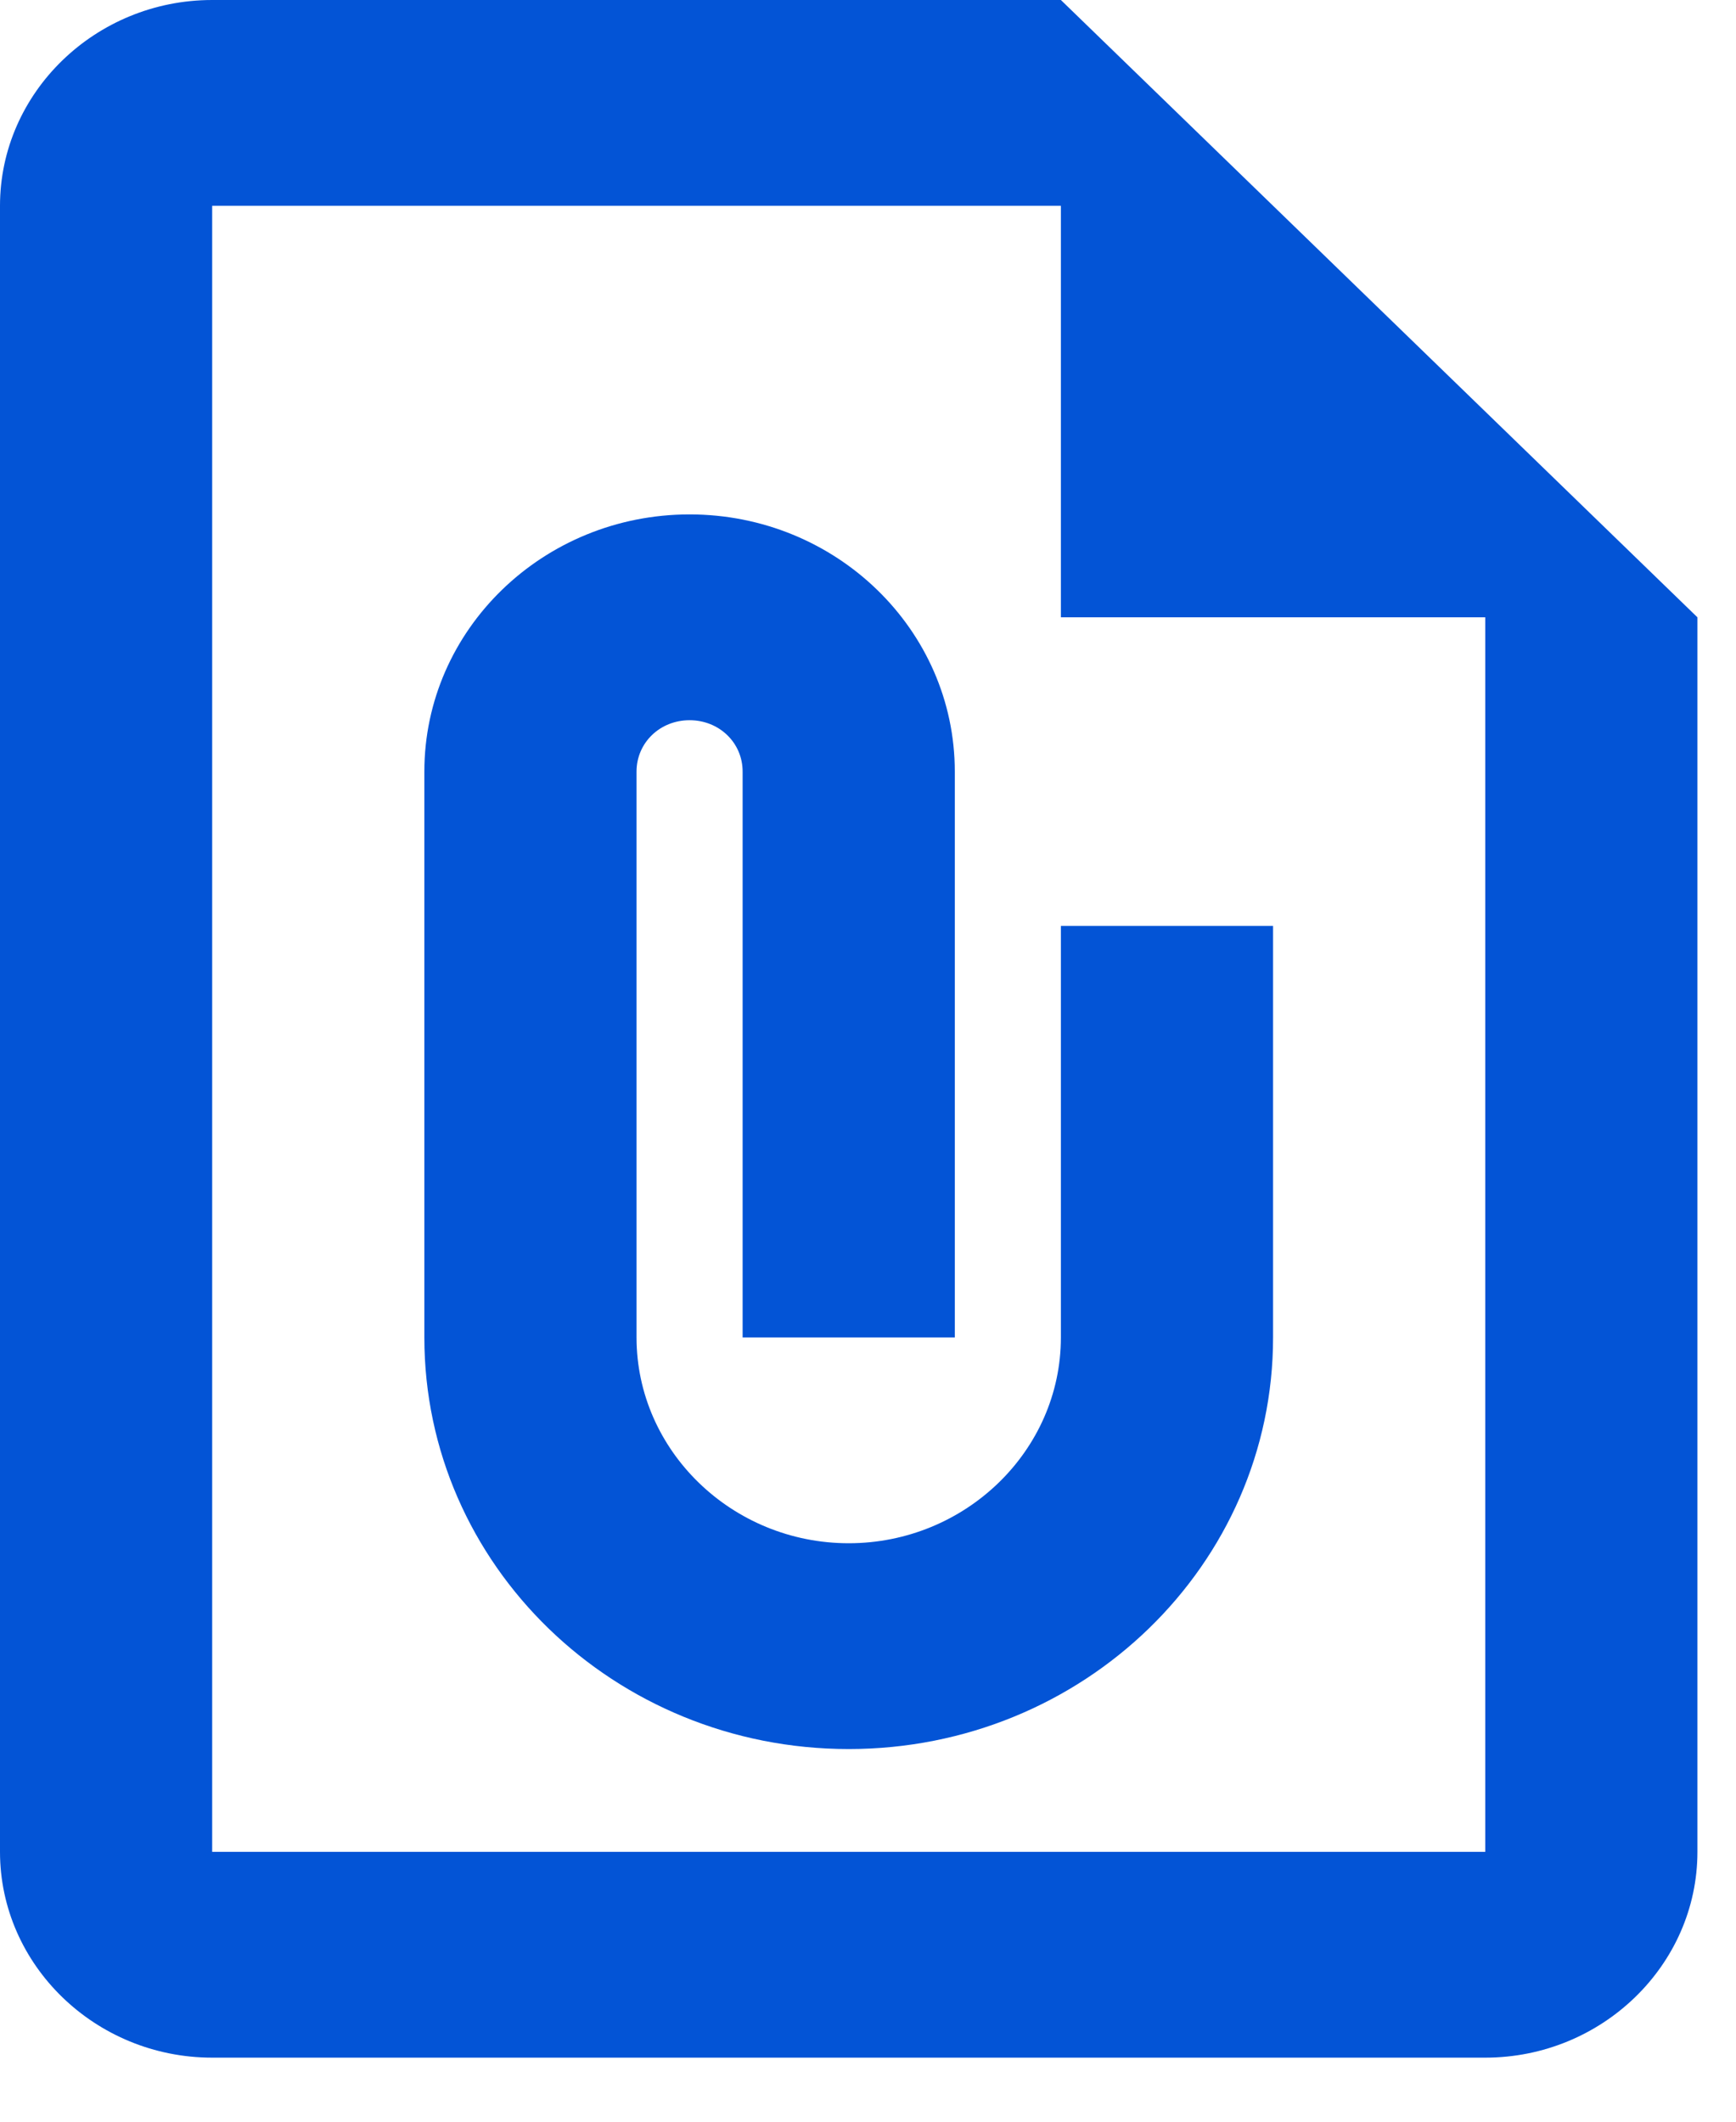 <svg width="18" height="22" viewBox="0 0 18 22" fill="none" xmlns="http://www.w3.org/2000/svg">
<path d="M11 0H2.2C0.99 0 0 0.96 0 2.134V19.202C0 20.376 0.99 21.336 2.2 21.336H15.4C16.61 21.336 17.6 20.376 17.6 19.202V6.401L11 0ZM15.4 19.202H2.2V2.134H11V6.401H15.4V19.202ZM8.8 16.002C7.59 16.002 6.6 15.042 6.6 13.868V8.001C6.6 7.702 6.842 7.468 7.15 7.468C7.458 7.468 7.7 7.702 7.7 8.001V13.868H9.9V8.001C9.9 6.529 8.668 5.334 7.15 5.334C5.632 5.334 4.4 6.529 4.4 8.001V13.868C4.4 16.226 6.369 18.136 8.8 18.136C11.231 18.136 13.2 16.226 13.2 13.868V9.601H11V13.868C11 15.042 10.01 16.002 8.8 16.002Z" fill="#0354D6"/>
</svg>
